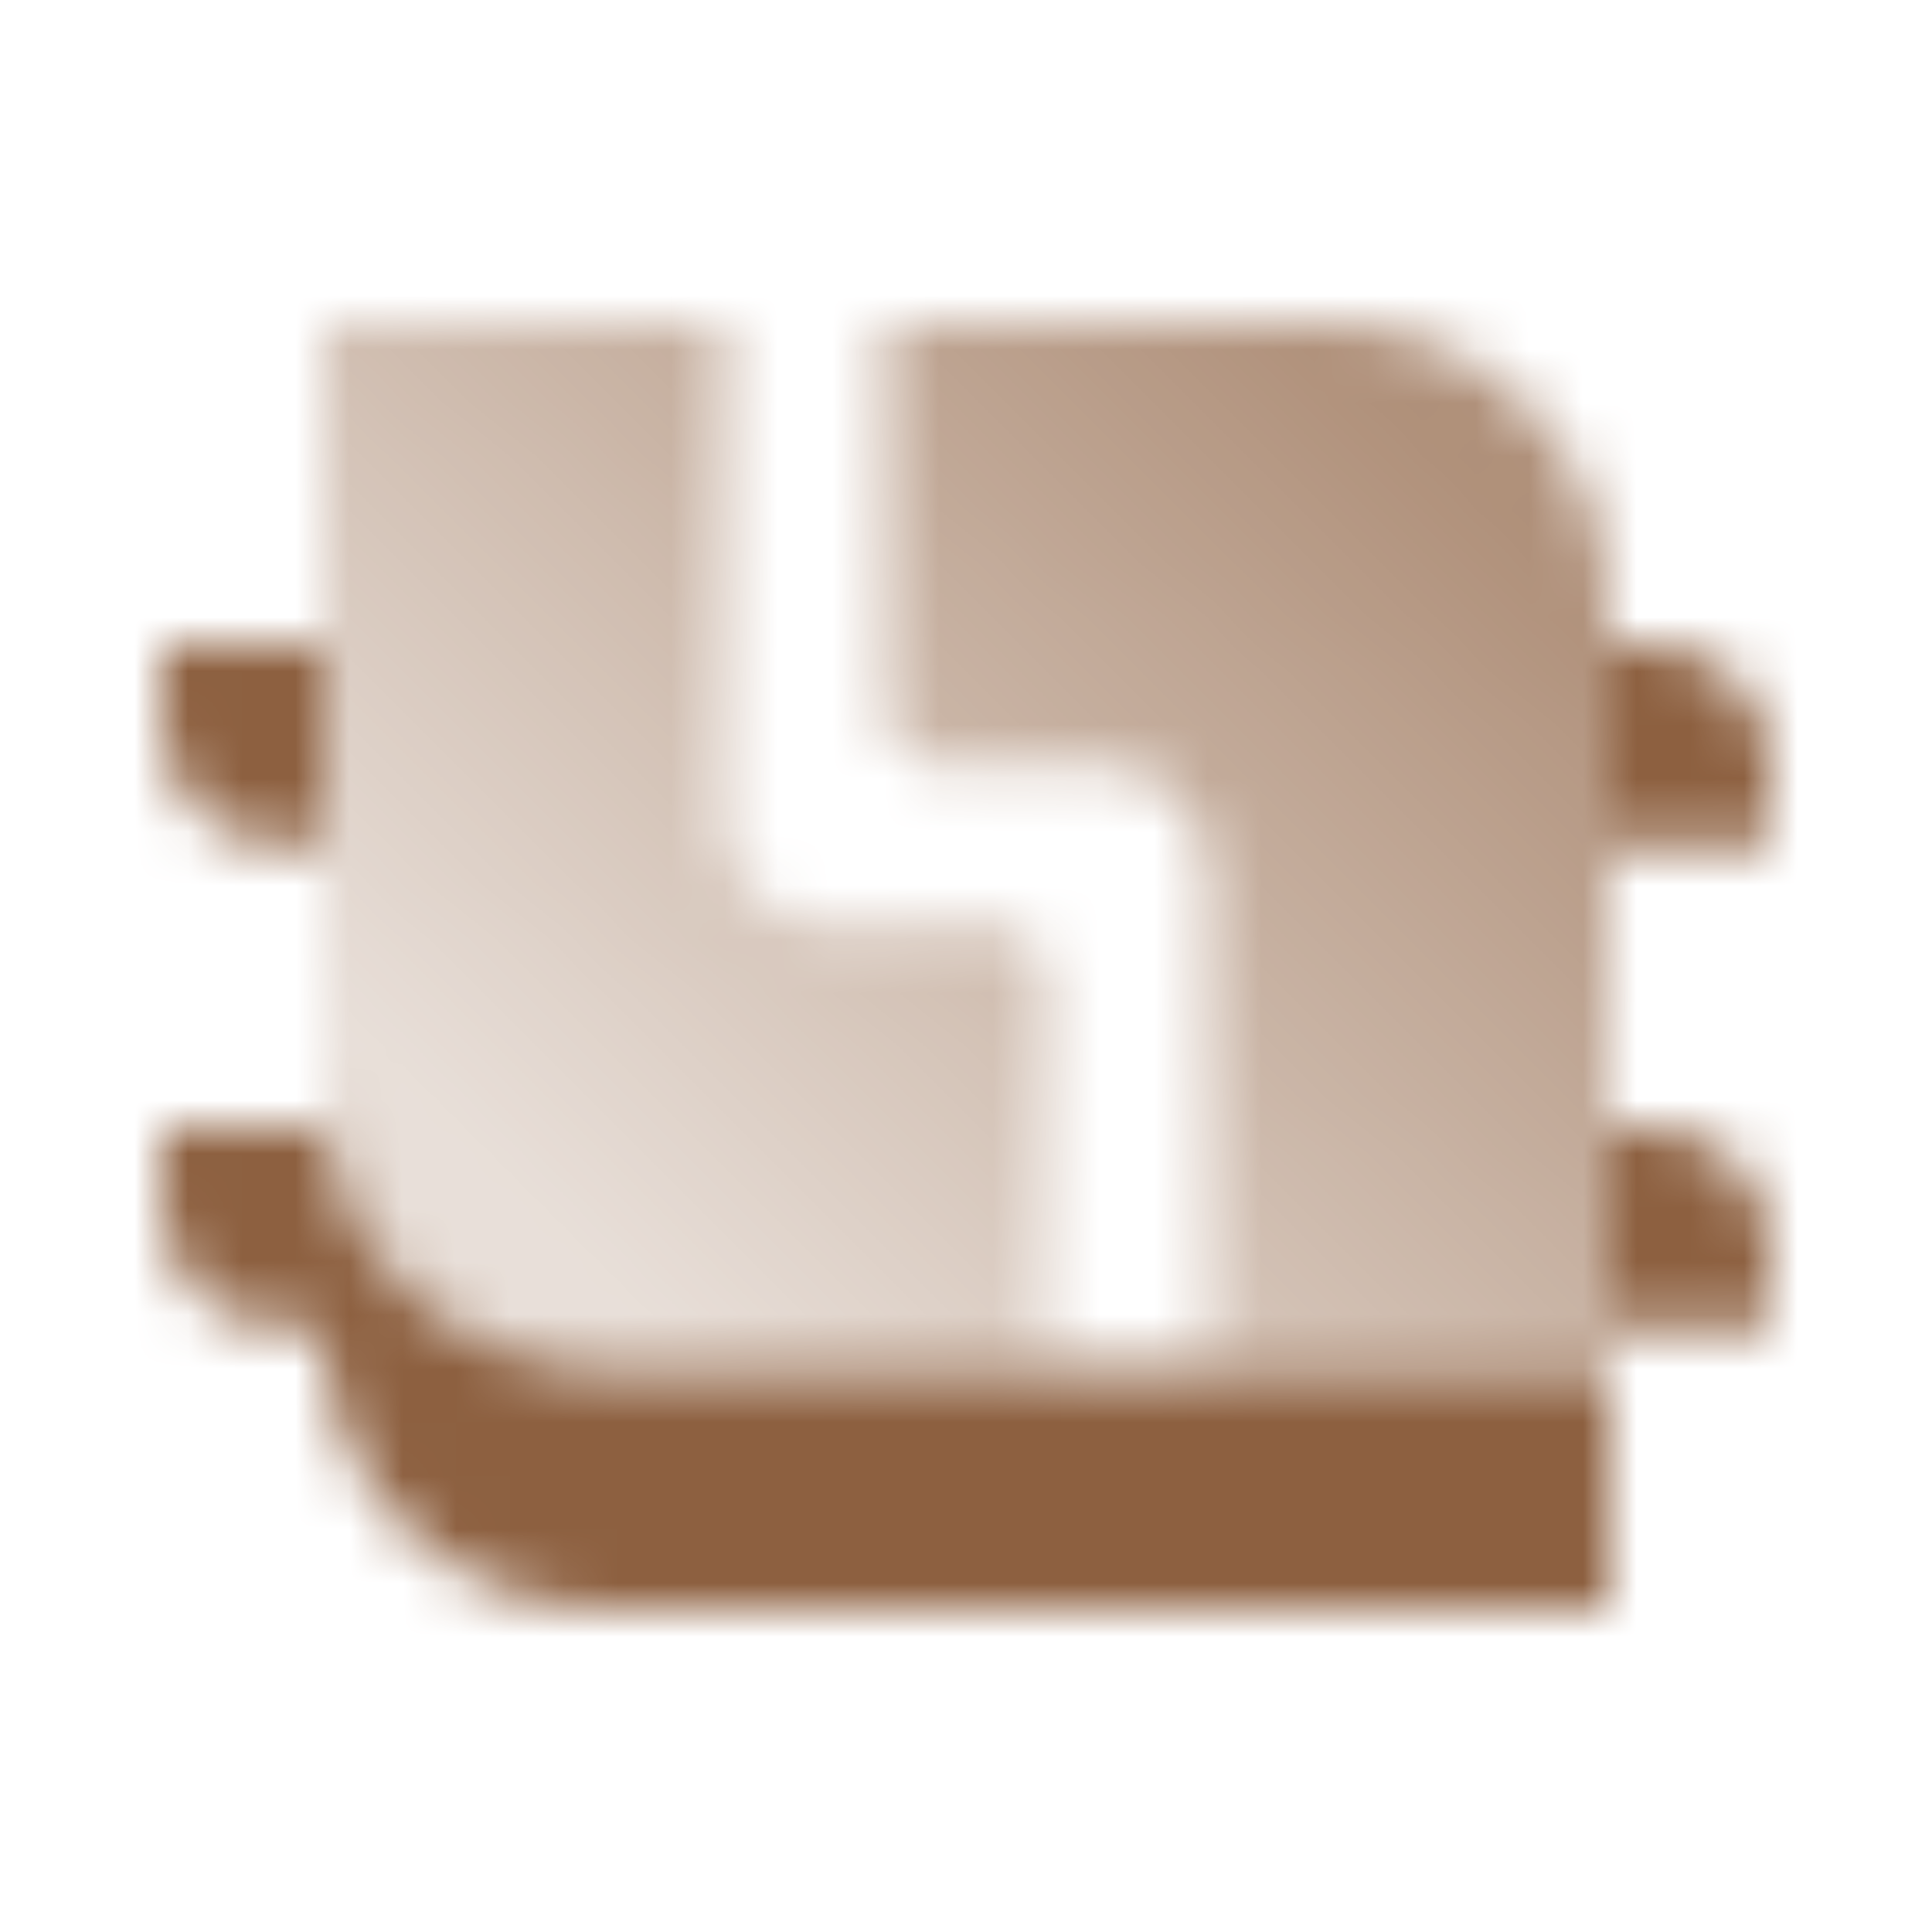 <svg width="36" height="36" viewBox="0 0 36 36" fill="none" xmlns="http://www.w3.org/2000/svg">
<mask id="mask0_10008_126" style="mask-type:alpha" maskUnits="userSpaceOnUse" x="0" y="0" width="36" height="36">
<path d="M6 20.25C6 23.149 8.351 25.5 11.25 25.5H30V30H11.25C8.351 30 6 27.649 6 24.75H5.25C4.007 24.75 3 23.743 3 22.5V21H6V20.25ZM30.75 21C31.993 21 33 22.007 33 23.25V24.75H30V21H30.75ZM6 15.75H5.25C4.007 15.75 3 14.743 3 13.5V12H6V15.75ZM30.75 12C31.993 12 33 13.007 33 14.25V15.75H30V12H30.75Z" fill="black"/>
<path fill-rule="evenodd" clip-rule="evenodd" d="M13.5 6H6V20.25C6 23.149 8.351 25.5 11.25 25.5H19.5V18.25C19.5 17.698 19.052 17.25 18.5 17.25H15.5C14.395 17.25 13.5 16.355 13.5 15.25V6ZM16.5 6V13.25C16.5 13.802 16.948 14.25 17.5 14.25L20.5 14.25C21.605 14.25 22.5 15.145 22.5 16.25V25.5H30V11.25C30 8.351 27.649 6 24.75 6H16.5Z" fill="url(#paint0_linear_10008_126)"/>
</mask>
<g mask="url(#mask0_10008_126)">
<path d="M0 0H36V36H0V0Z" fill="#8D6040"/>
</g>
<defs>
<linearGradient id="paint0_linear_10008_126" x1="26.25" y1="7.625" x2="10.738" y2="23.451" gradientUnits="userSpaceOnUse">
<stop stop-opacity="0.7"/>
<stop offset="1" stop-opacity="0.2"/>
</linearGradient>
</defs>
</svg>
